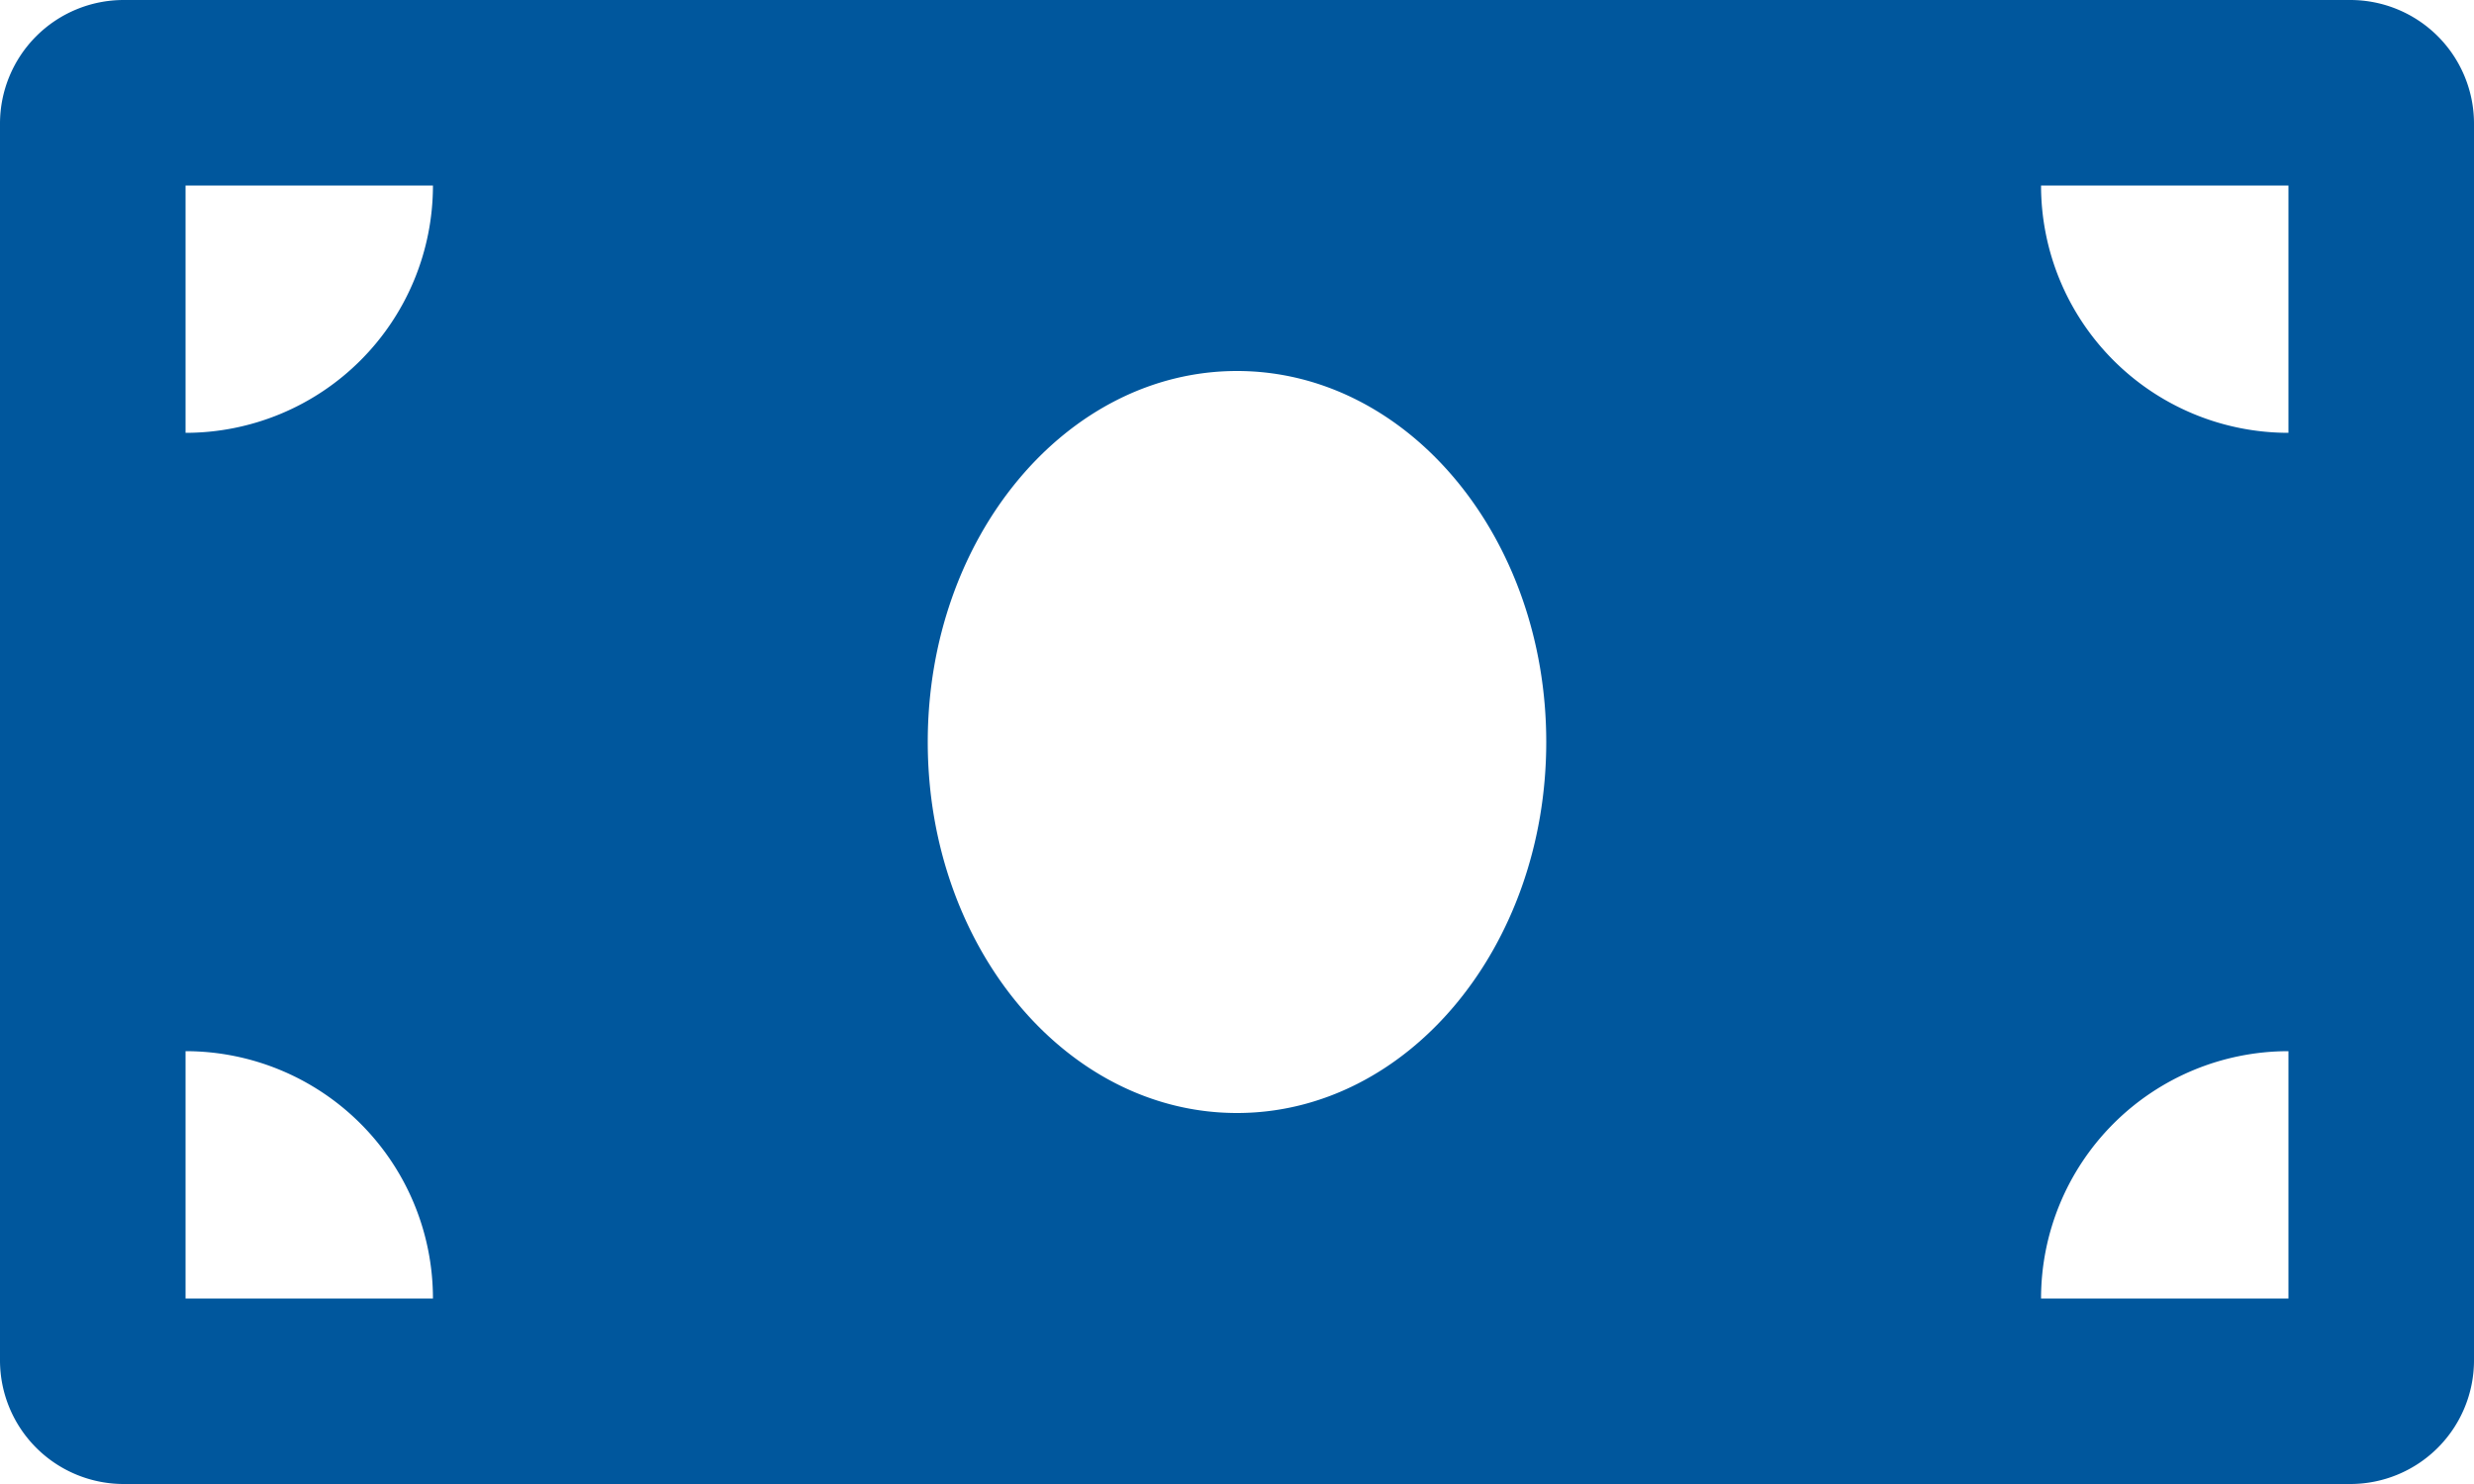<svg xmlns="http://www.w3.org/2000/svg" width="37" height="22.2" viewBox="0 0 37 22.2">
  <path id="Icon_awesome-money-bill" data-name="Icon awesome-money-bill" d="M35.15,4.5H1.85A1.85,1.85,0,0,0,0,6.35v18.5A1.85,1.85,0,0,0,1.85,26.7h33.3A1.85,1.85,0,0,0,37,24.85V6.35A1.85,1.85,0,0,0,35.15,4.5ZM2.775,23.925v-3.7a3.7,3.7,0,0,1,3.7,3.7Zm0-12.95v-3.7h3.7A3.7,3.7,0,0,1,2.775,10.975ZM18.5,21.15c-2.555,0-4.625-2.485-4.625-5.55s2.071-5.55,4.625-5.55,4.625,2.485,4.625,5.55S21.054,21.15,18.5,21.15Zm15.725,2.775h-3.7a3.7,3.7,0,0,1,3.7-3.7Zm0-12.95a3.7,3.7,0,0,1-3.7-3.7h3.7Z" transform="translate(0 -4.5)" fill="#00579d"/>
</svg>
